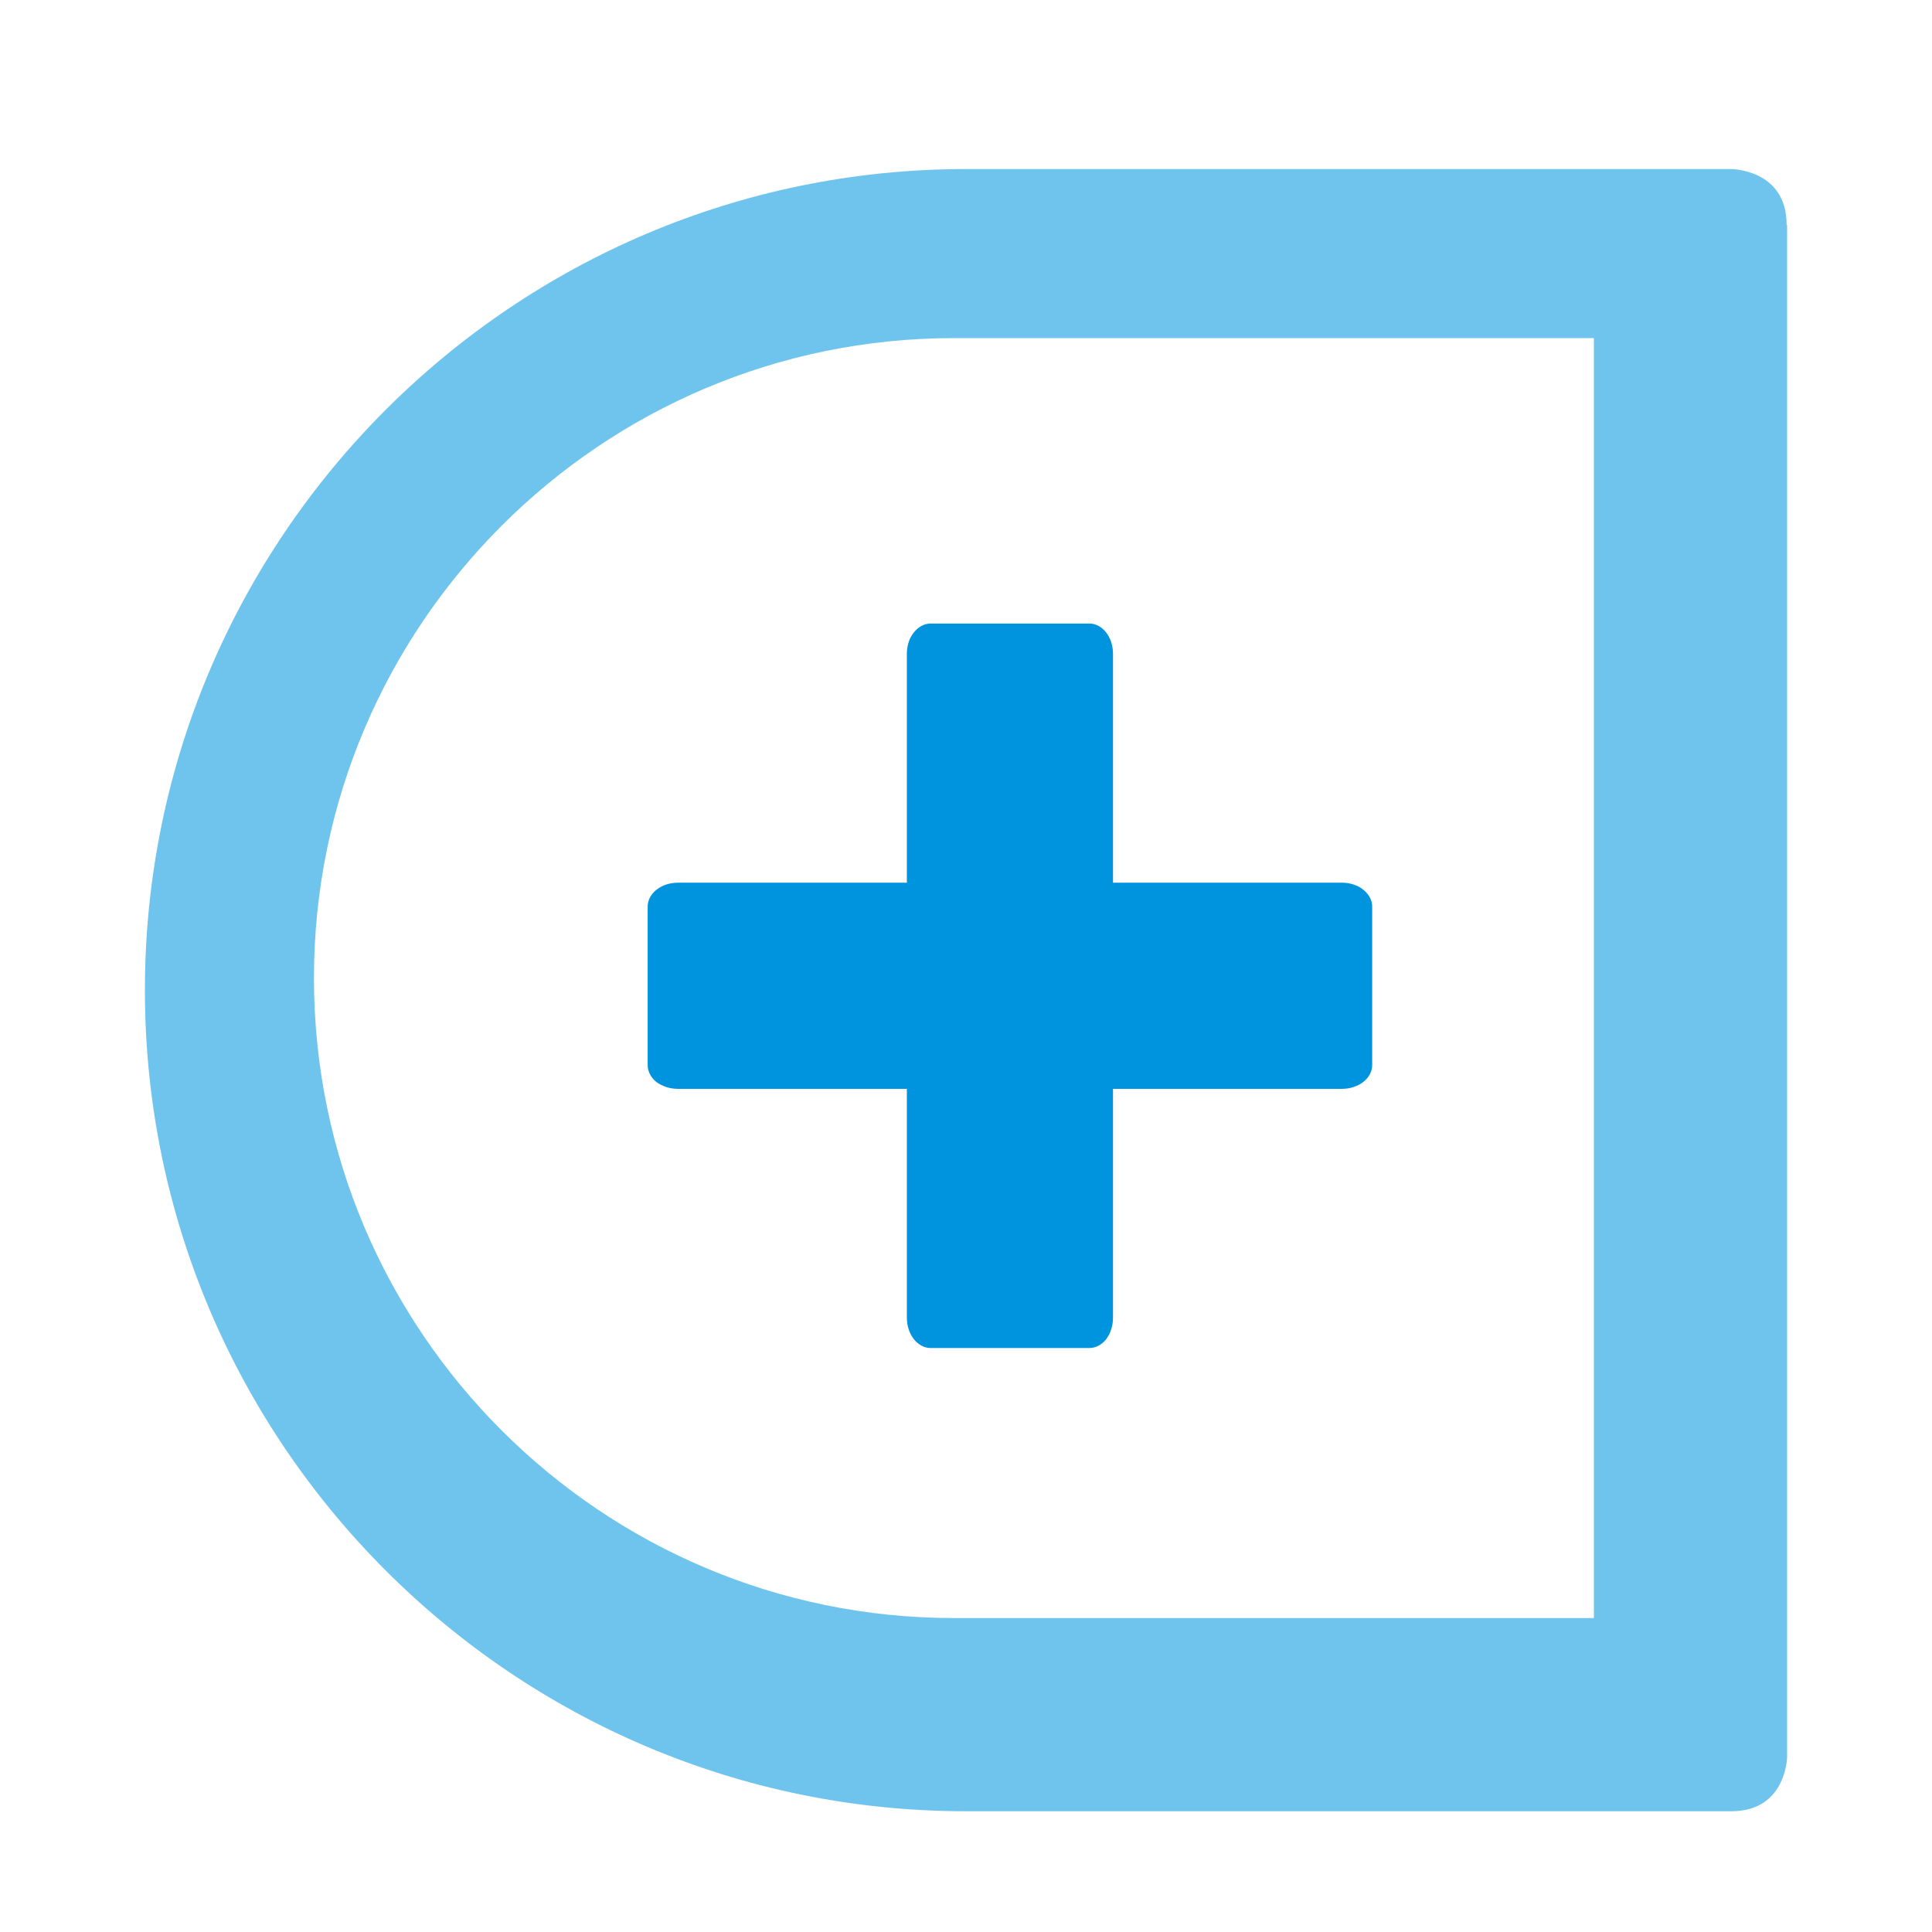 <?xml version="1.0" encoding="UTF-8"?>
<svg xmlns="http://www.w3.org/2000/svg" xmlns:xlink="http://www.w3.org/1999/xlink" width="80" height="80" viewBox="0 0 80 80">
  <defs>
    <path id="xqey67vj5a" d="M0 0H80V80H0z"></path>
  </defs>
  <g fill="none" fill-rule="evenodd">
    <g>
      <g>
        <g transform="translate(-856 -382) translate(205 293) translate(651 89)">
          <mask id="fvnovkn7ub" fill="#fff">
            <use xlink:href="#xqey67vj5a"></use>
          </mask>
          <path fill="#0094DF" d="M56.452 36.843c-.227-.19-.557-.293-.887-.293h-9.478v-9.477c0-.698-.44-1.254-.985-1.254h-6.564c-.262 0-.511.135-.695.367-.19.226-.292.556-.292.887v9.477h-9.478c-.692 0-1.254.443-1.254.988v6.564c0 .265.128.511.36.701.245.18.556.284.894.284h9.478v9.479c0 .69.443 1.253.987 1.253h6.564c.265 0 .51-.128.7-.36.18-.244.285-.557.285-.893v-9.479h9.478c.697 0 1.254-.44 1.254-.985v-6.564c0-.261-.135-.512-.367-.695" mask="url(#fvnovkn7ub)"></path>
          <path fill="#6FC4ED" d="M66 67H39.5C24.888 67 13 55.112 13 40.5S24.888 14 39.5 14H66v53zm8 5.785V9.317h-.019C73.981 6.988 71.665 7 71.665 7H40C21.252 7 6 22.253 6 41s15.252 34 34 34h31.717c2.008-.018 2.253-1.773 2.283-2.215z" mask="url(#fvnovkn7ub)"></path>
        </g>
      </g>
    </g>
  </g>
</svg>
